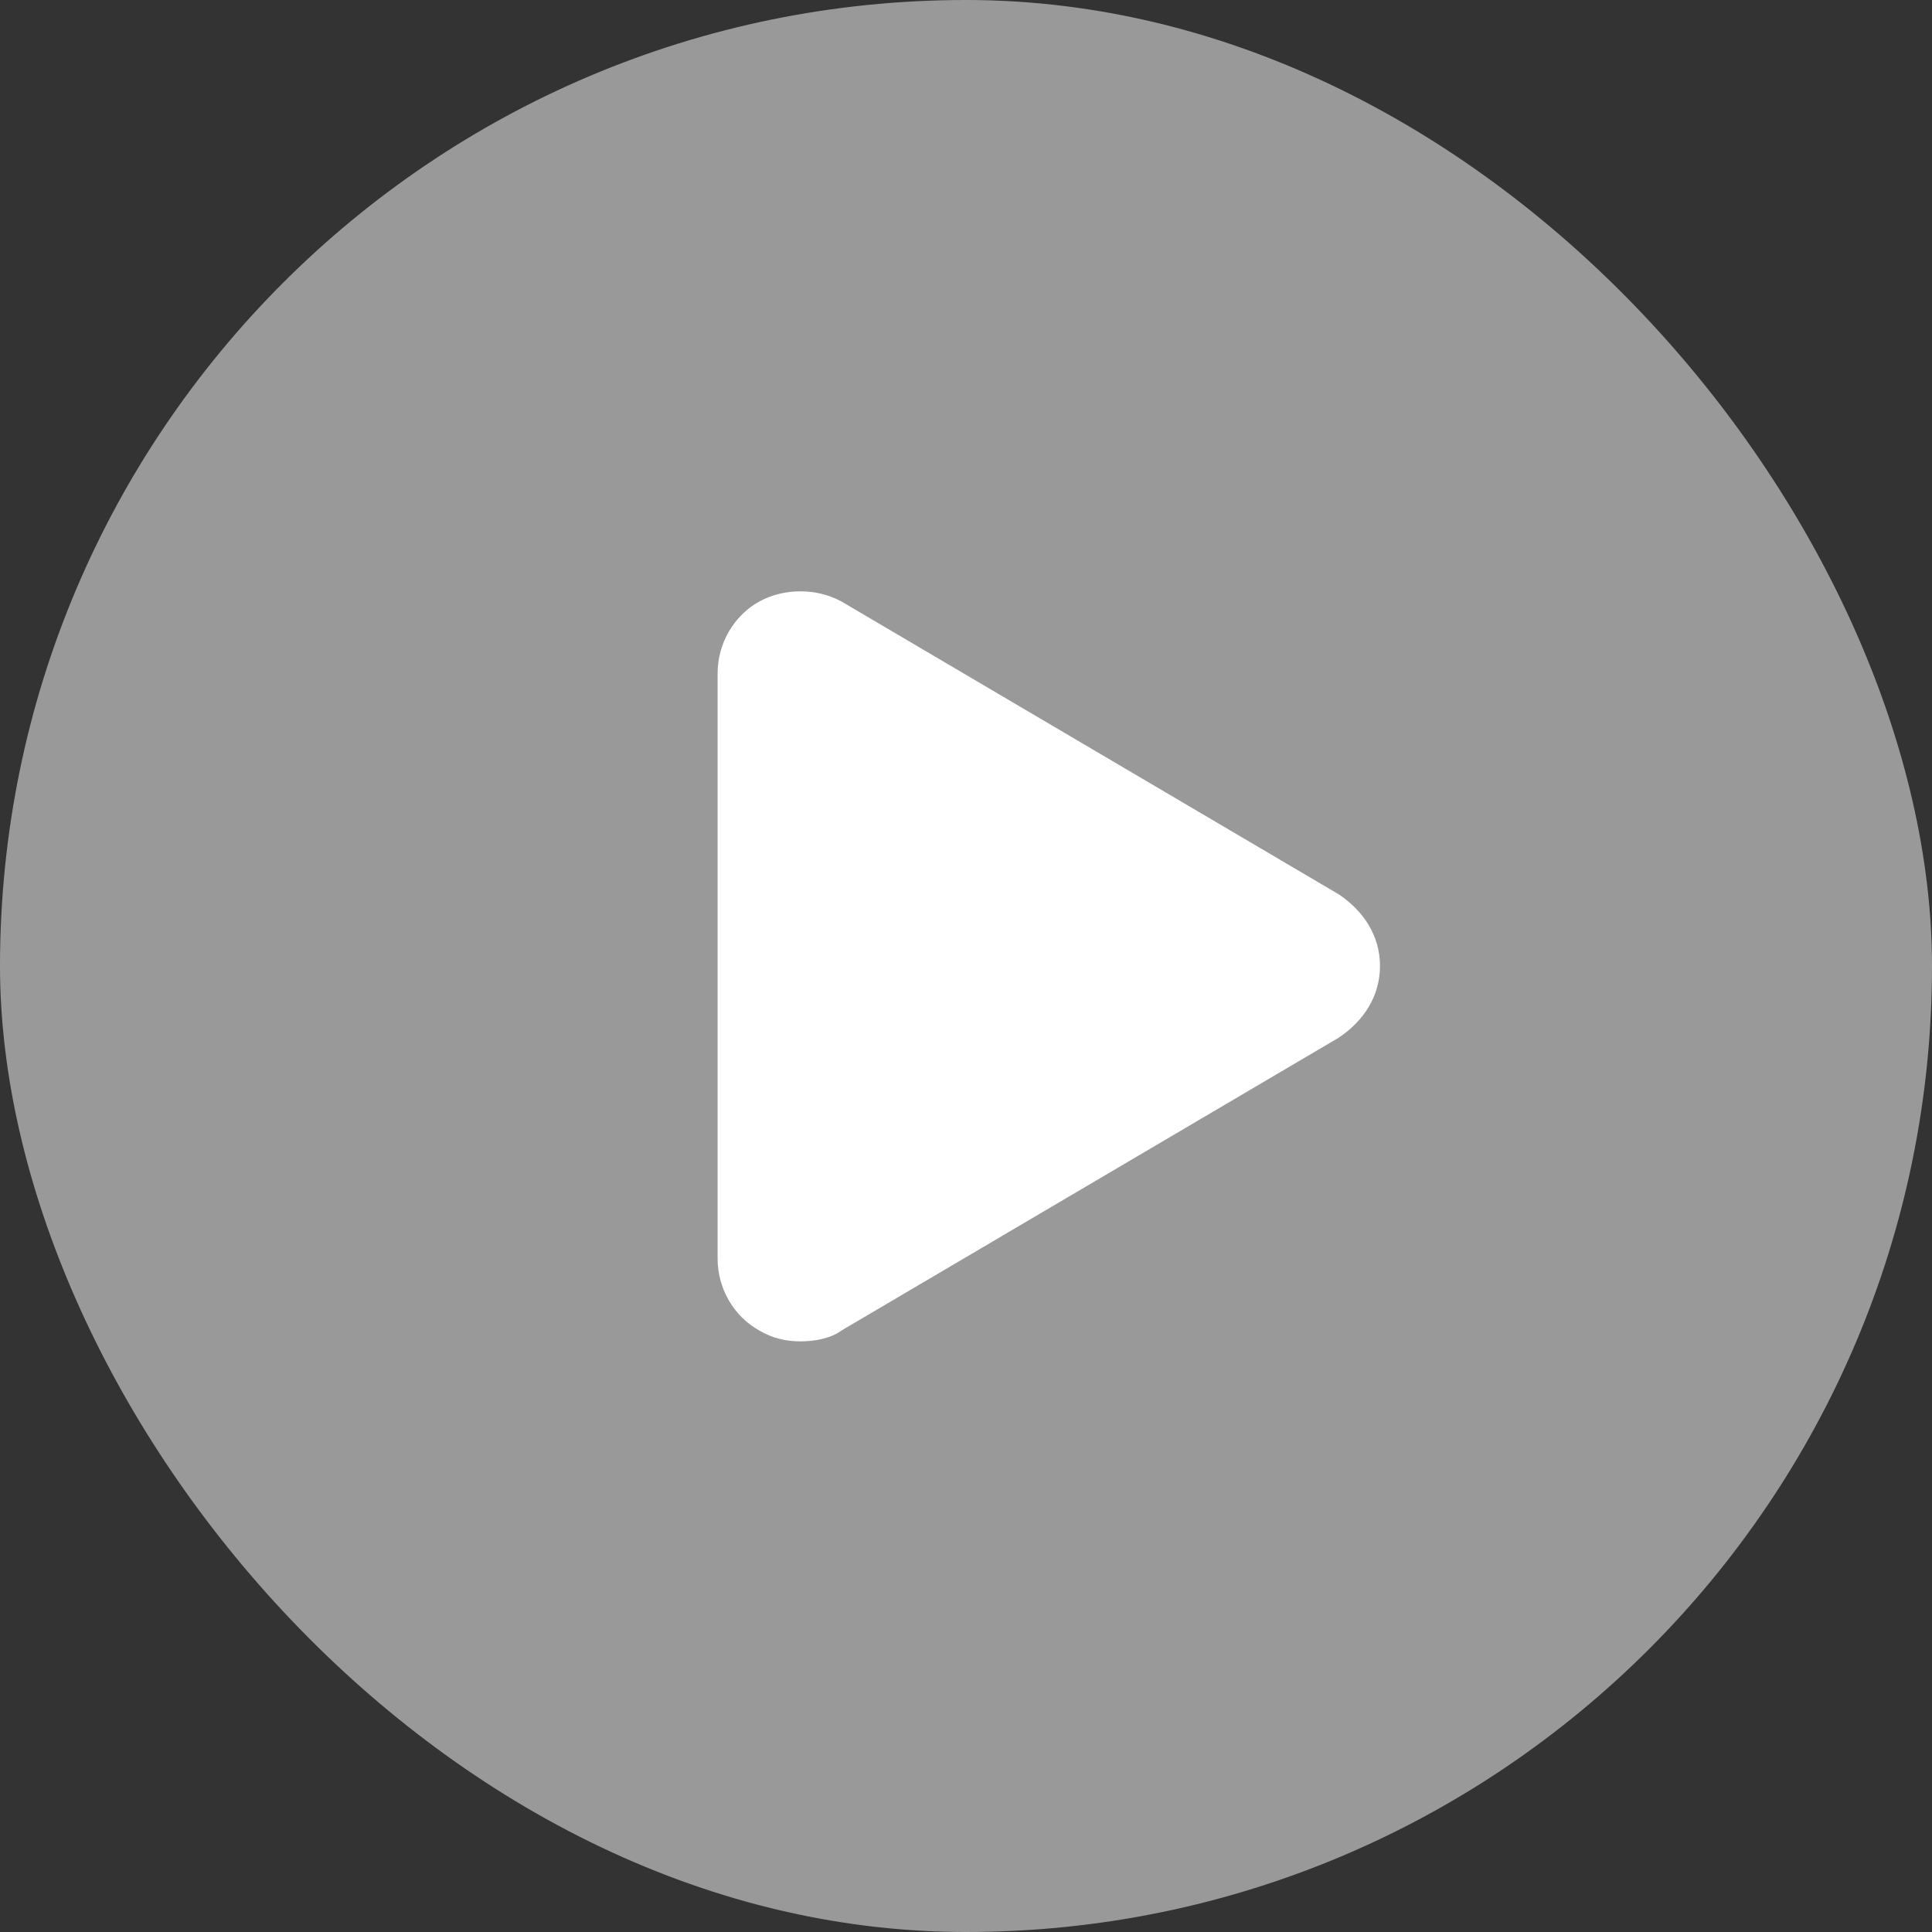 <svg width="28" height="28" viewBox="0 0 28 28" fill="none" xmlns="http://www.w3.org/2000/svg">
<rect x="0" y="0" width="28" height="28" fill="#333333" stroke="none"/>
<rect width="28" height="28" rx="14" fill="white" fill-opacity="0.5"/>
<path d="M11.6 19.44C11.4 19.44 11.2 19.4 11 19.28C10.64 19.08 10.4 18.68 10.4 18.24V9.76C10.4 9.32 10.64 8.92 11 8.72C11.36 8.52 11.84 8.52 12.2 8.72L19.4 12.96C19.76 13.2 20 13.56 20 14C20 14.44 19.76 14.8 19.4 15.04L12.2 19.28C12.04 19.4 11.8 19.44 11.6 19.44Z" fill="white"/>
</svg>
